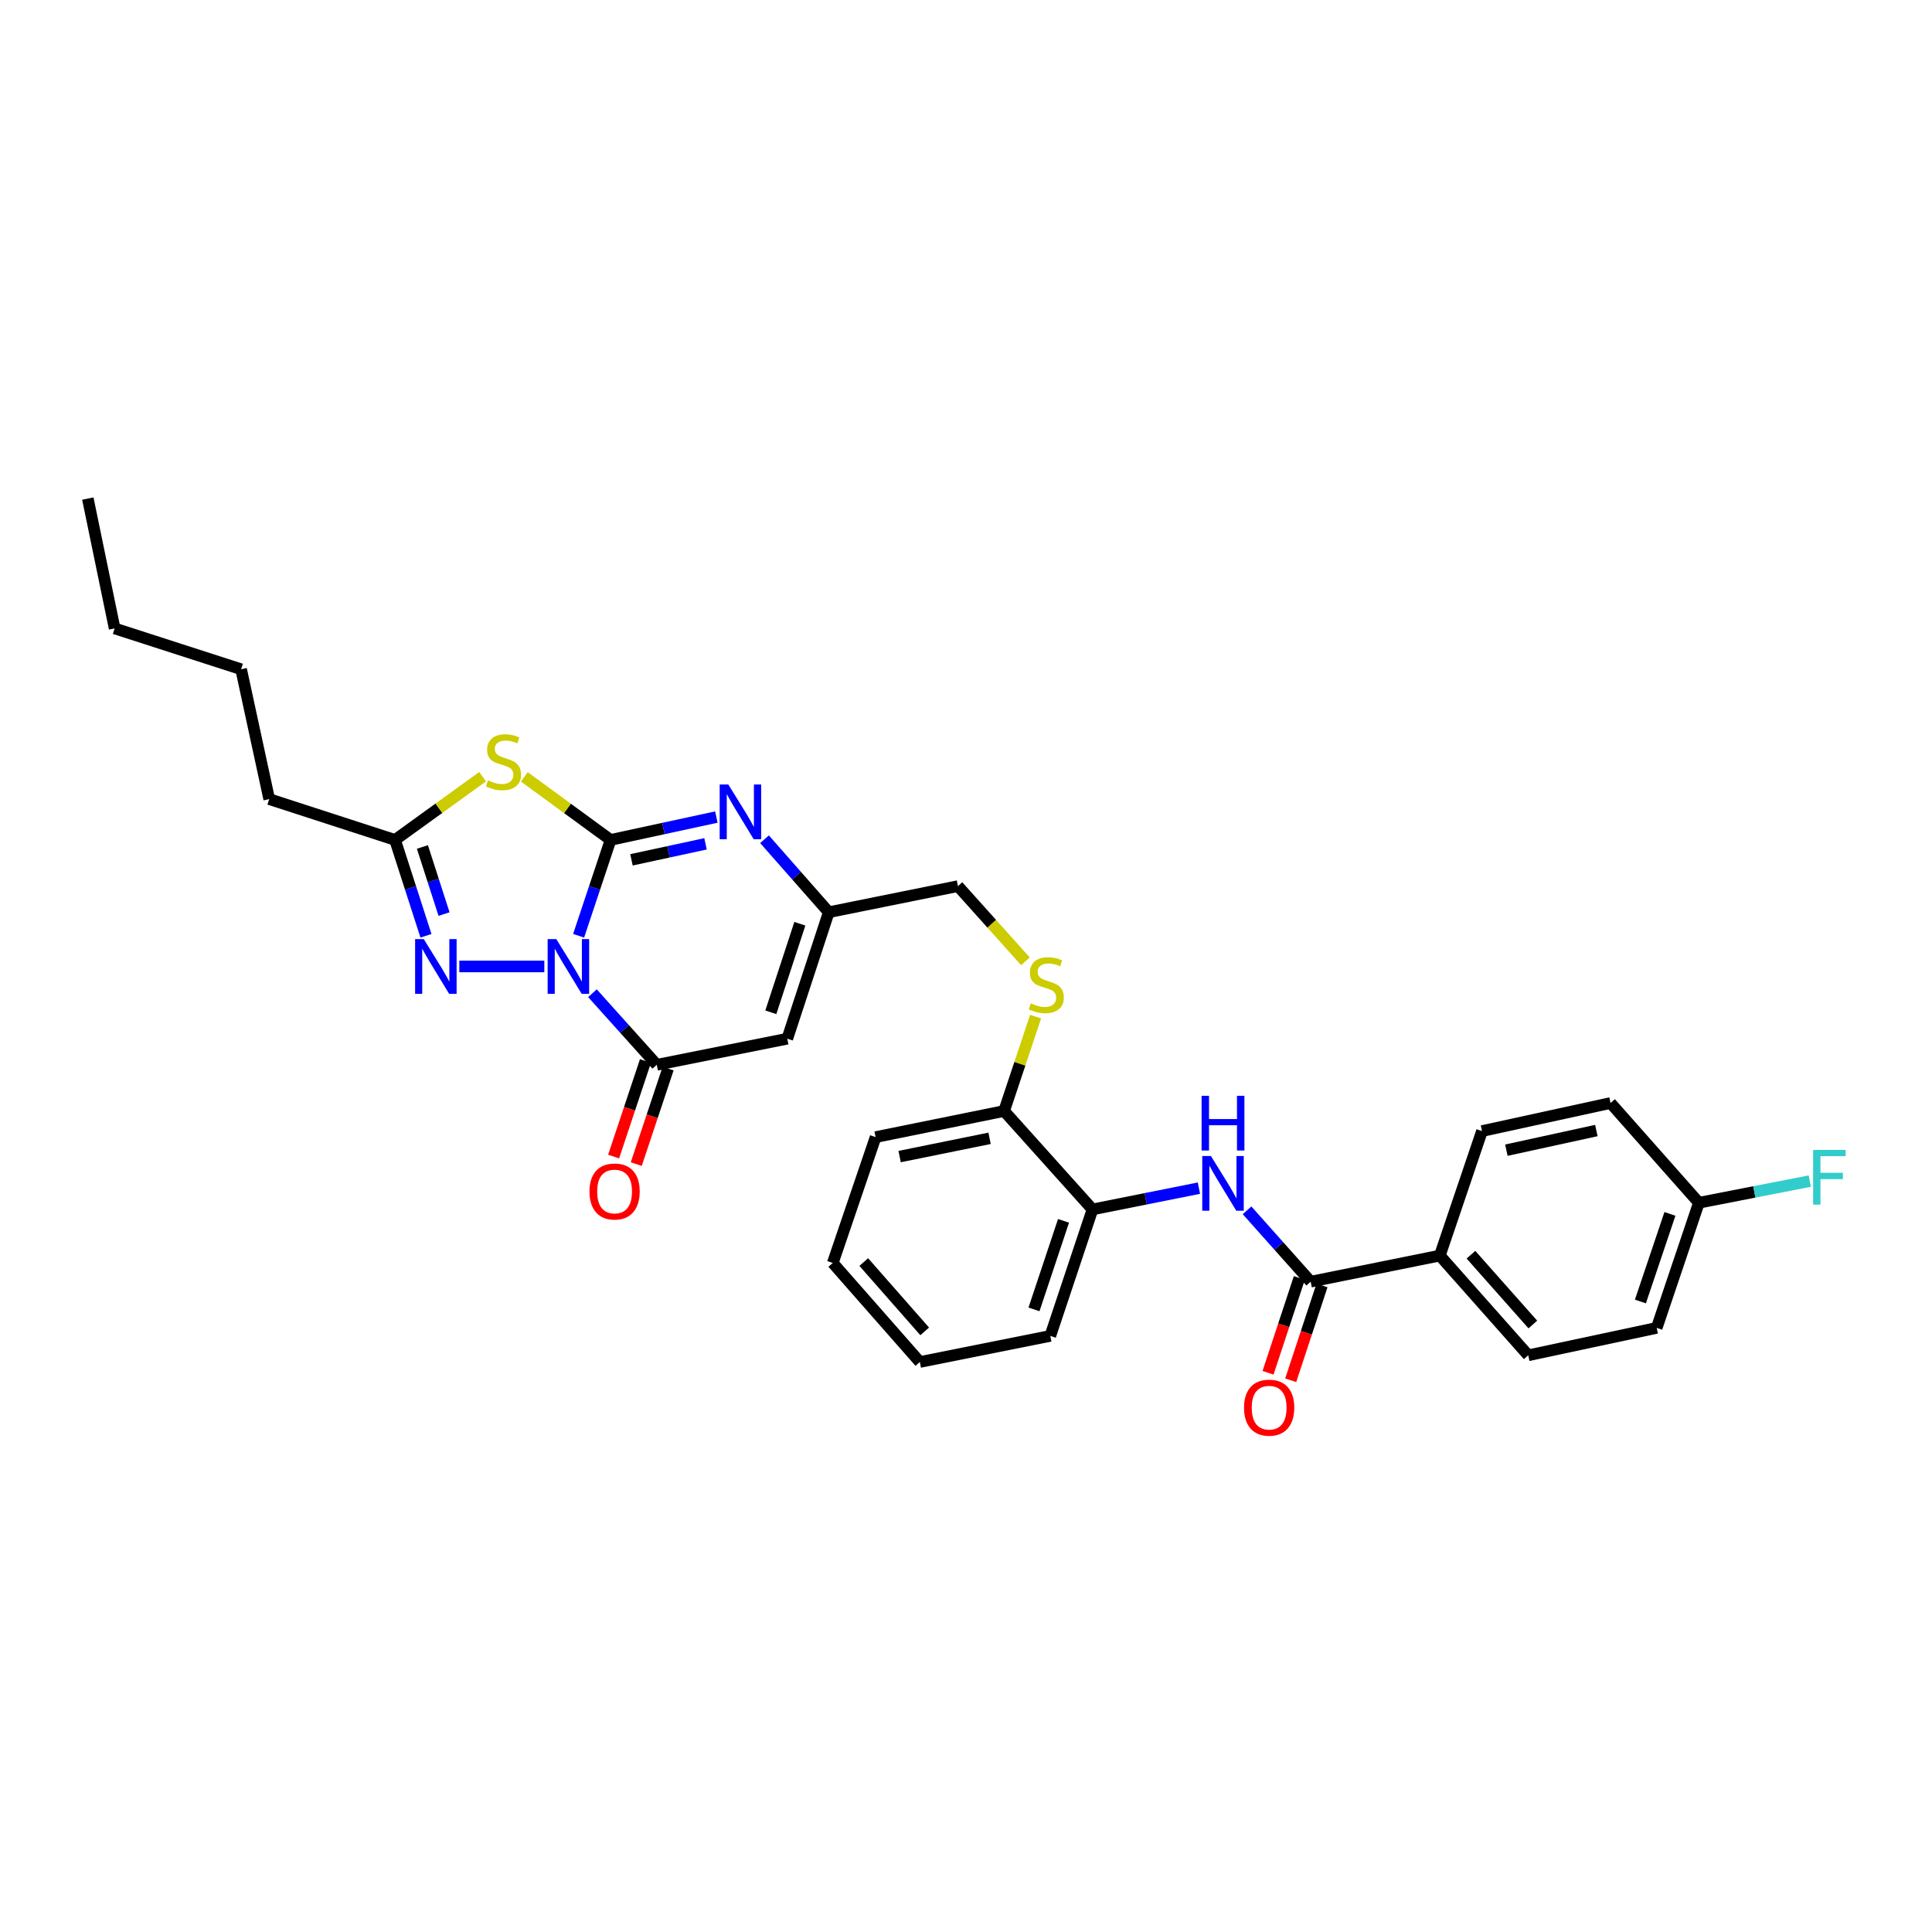 <?xml version='1.0' encoding='iso-8859-1'?>
<svg version='1.1' baseProfile='full'
              xmlns='http://www.w3.org/2000/svg'
                      xmlns:rdkit='http://www.rdkit.org/xml'
                      xmlns:xlink='http://www.w3.org/1999/xlink'
                  xml:space='preserve'
width='1000px' height='1000px' viewBox='0 0 1000 1000'>
<!-- END OF HEADER -->
<rect style='opacity:1.0;fill:#FFFFFF;stroke:none' width='1000' height='1000' x='0' y='0'> </rect>
<path class='bond-0' d='M 299.493,484.352 L 307.759,459.547' style='fill:none;fill-rule:evenodd;stroke:#0000FF;stroke-width:6px;stroke-linecap:butt;stroke-linejoin:miter;stroke-opacity:1' />
<path class='bond-0' d='M 307.759,459.547 L 316.026,434.743' style='fill:none;fill-rule:evenodd;stroke:#000000;stroke-width:6px;stroke-linecap:butt;stroke-linejoin:miter;stroke-opacity:1' />
<path class='bond-2' d='M 306.65,514.091 L 323.298,532.615' style='fill:none;fill-rule:evenodd;stroke:#0000FF;stroke-width:6px;stroke-linecap:butt;stroke-linejoin:miter;stroke-opacity:1' />
<path class='bond-2' d='M 323.298,532.615 L 339.946,551.14' style='fill:none;fill-rule:evenodd;stroke:#000000;stroke-width:6px;stroke-linecap:butt;stroke-linejoin:miter;stroke-opacity:1' />
<path class='bond-3' d='M 281.744,500.238 L 237.745,500.238' style='fill:none;fill-rule:evenodd;stroke:#0000FF;stroke-width:6px;stroke-linecap:butt;stroke-linejoin:miter;stroke-opacity:1' />
<path class='bond-1' d='M 316.026,434.743 L 293.711,418.423' style='fill:none;fill-rule:evenodd;stroke:#000000;stroke-width:6px;stroke-linecap:butt;stroke-linejoin:miter;stroke-opacity:1' />
<path class='bond-1' d='M 293.711,418.423 L 271.397,402.102' style='fill:none;fill-rule:evenodd;stroke:#CCCC00;stroke-width:6px;stroke-linecap:butt;stroke-linejoin:miter;stroke-opacity:1' />
<path class='bond-4' d='M 316.026,434.743 L 343.405,428.827' style='fill:none;fill-rule:evenodd;stroke:#000000;stroke-width:6px;stroke-linecap:butt;stroke-linejoin:miter;stroke-opacity:1' />
<path class='bond-4' d='M 343.405,428.827 L 370.784,422.911' style='fill:none;fill-rule:evenodd;stroke:#0000FF;stroke-width:6px;stroke-linecap:butt;stroke-linejoin:miter;stroke-opacity:1' />
<path class='bond-4' d='M 326.849,445.045 L 346.014,440.903' style='fill:none;fill-rule:evenodd;stroke:#000000;stroke-width:6px;stroke-linecap:butt;stroke-linejoin:miter;stroke-opacity:1' />
<path class='bond-4' d='M 346.014,440.903 L 365.179,436.762' style='fill:none;fill-rule:evenodd;stroke:#0000FF;stroke-width:6px;stroke-linecap:butt;stroke-linejoin:miter;stroke-opacity:1' />
<path class='bond-31' d='M 249.79,402.014 L 227.132,418.379' style='fill:none;fill-rule:evenodd;stroke:#CCCC00;stroke-width:6px;stroke-linecap:butt;stroke-linejoin:miter;stroke-opacity:1' />
<path class='bond-31' d='M 227.132,418.379 L 204.475,434.743' style='fill:none;fill-rule:evenodd;stroke:#000000;stroke-width:6px;stroke-linecap:butt;stroke-linejoin:miter;stroke-opacity:1' />
<path class='bond-5' d='M 339.946,551.14 L 407.493,537.632' style='fill:none;fill-rule:evenodd;stroke:#000000;stroke-width:6px;stroke-linecap:butt;stroke-linejoin:miter;stroke-opacity:1' />
<path class='bond-13' d='M 334.086,549.186 L 325.843,573.91' style='fill:none;fill-rule:evenodd;stroke:#000000;stroke-width:6px;stroke-linecap:butt;stroke-linejoin:miter;stroke-opacity:1' />
<path class='bond-13' d='M 325.843,573.91 L 317.601,598.634' style='fill:none;fill-rule:evenodd;stroke:#FF0000;stroke-width:6px;stroke-linecap:butt;stroke-linejoin:miter;stroke-opacity:1' />
<path class='bond-13' d='M 345.806,553.093 L 337.564,577.817' style='fill:none;fill-rule:evenodd;stroke:#000000;stroke-width:6px;stroke-linecap:butt;stroke-linejoin:miter;stroke-opacity:1' />
<path class='bond-13' d='M 337.564,577.817 L 329.322,602.542' style='fill:none;fill-rule:evenodd;stroke:#FF0000;stroke-width:6px;stroke-linecap:butt;stroke-linejoin:miter;stroke-opacity:1' />
<path class='bond-6' d='M 220.479,484.357 L 212.477,459.55' style='fill:none;fill-rule:evenodd;stroke:#0000FF;stroke-width:6px;stroke-linecap:butt;stroke-linejoin:miter;stroke-opacity:1' />
<path class='bond-6' d='M 212.477,459.55 L 204.475,434.743' style='fill:none;fill-rule:evenodd;stroke:#000000;stroke-width:6px;stroke-linecap:butt;stroke-linejoin:miter;stroke-opacity:1' />
<path class='bond-6' d='M 229.837,473.122 L 224.235,455.757' style='fill:none;fill-rule:evenodd;stroke:#0000FF;stroke-width:6px;stroke-linecap:butt;stroke-linejoin:miter;stroke-opacity:1' />
<path class='bond-6' d='M 224.235,455.757 L 218.634,438.392' style='fill:none;fill-rule:evenodd;stroke:#000000;stroke-width:6px;stroke-linecap:butt;stroke-linejoin:miter;stroke-opacity:1' />
<path class='bond-32' d='M 395.713,434.387 L 412.338,453.276' style='fill:none;fill-rule:evenodd;stroke:#0000FF;stroke-width:6px;stroke-linecap:butt;stroke-linejoin:miter;stroke-opacity:1' />
<path class='bond-32' d='M 412.338,453.276 L 428.963,472.165' style='fill:none;fill-rule:evenodd;stroke:#000000;stroke-width:6px;stroke-linecap:butt;stroke-linejoin:miter;stroke-opacity:1' />
<path class='bond-7' d='M 407.493,537.632 L 428.963,472.165' style='fill:none;fill-rule:evenodd;stroke:#000000;stroke-width:6px;stroke-linecap:butt;stroke-linejoin:miter;stroke-opacity:1' />
<path class='bond-7' d='M 398.974,523.961 L 414.002,478.135' style='fill:none;fill-rule:evenodd;stroke:#000000;stroke-width:6px;stroke-linecap:butt;stroke-linejoin:miter;stroke-opacity:1' />
<path class='bond-23' d='M 204.475,434.743 L 139.344,413.616' style='fill:none;fill-rule:evenodd;stroke:#000000;stroke-width:6px;stroke-linecap:butt;stroke-linejoin:miter;stroke-opacity:1' />
<path class='bond-16' d='M 428.963,472.165 L 495.837,458.657' style='fill:none;fill-rule:evenodd;stroke:#000000;stroke-width:6px;stroke-linecap:butt;stroke-linejoin:miter;stroke-opacity:1' />
<path class='bond-8' d='M 678.4,663.397 L 661.934,644.926' style='fill:none;fill-rule:evenodd;stroke:#000000;stroke-width:6px;stroke-linecap:butt;stroke-linejoin:miter;stroke-opacity:1' />
<path class='bond-8' d='M 661.934,644.926 L 645.468,626.455' style='fill:none;fill-rule:evenodd;stroke:#0000FF;stroke-width:6px;stroke-linecap:butt;stroke-linejoin:miter;stroke-opacity:1' />
<path class='bond-11' d='M 678.4,663.397 L 745.247,649.889' style='fill:none;fill-rule:evenodd;stroke:#000000;stroke-width:6px;stroke-linecap:butt;stroke-linejoin:miter;stroke-opacity:1' />
<path class='bond-15' d='M 672.534,661.461 L 664.434,686.006' style='fill:none;fill-rule:evenodd;stroke:#000000;stroke-width:6px;stroke-linecap:butt;stroke-linejoin:miter;stroke-opacity:1' />
<path class='bond-15' d='M 664.434,686.006 L 656.335,710.55' style='fill:none;fill-rule:evenodd;stroke:#FF0000;stroke-width:6px;stroke-linecap:butt;stroke-linejoin:miter;stroke-opacity:1' />
<path class='bond-15' d='M 684.266,665.333 L 676.167,689.877' style='fill:none;fill-rule:evenodd;stroke:#000000;stroke-width:6px;stroke-linecap:butt;stroke-linejoin:miter;stroke-opacity:1' />
<path class='bond-15' d='M 676.167,689.877 L 668.067,714.422' style='fill:none;fill-rule:evenodd;stroke:#FF0000;stroke-width:6px;stroke-linecap:butt;stroke-linejoin:miter;stroke-opacity:1' />
<path class='bond-9' d='M 620.561,614.986 L 593.016,620.491' style='fill:none;fill-rule:evenodd;stroke:#0000FF;stroke-width:6px;stroke-linecap:butt;stroke-linejoin:miter;stroke-opacity:1' />
<path class='bond-9' d='M 593.016,620.491 L 565.47,625.996' style='fill:none;fill-rule:evenodd;stroke:#000000;stroke-width:6px;stroke-linecap:butt;stroke-linejoin:miter;stroke-opacity:1' />
<path class='bond-10' d='M 565.47,625.996 L 519.723,575.053' style='fill:none;fill-rule:evenodd;stroke:#000000;stroke-width:6px;stroke-linecap:butt;stroke-linejoin:miter;stroke-opacity:1' />
<path class='bond-24' d='M 565.47,625.996 L 543.636,691.463' style='fill:none;fill-rule:evenodd;stroke:#000000;stroke-width:6px;stroke-linecap:butt;stroke-linejoin:miter;stroke-opacity:1' />
<path class='bond-24' d='M 550.475,631.907 L 535.191,677.734' style='fill:none;fill-rule:evenodd;stroke:#000000;stroke-width:6px;stroke-linecap:butt;stroke-linejoin:miter;stroke-opacity:1' />
<path class='bond-17' d='M 745.247,649.889 L 791.014,701.505' style='fill:none;fill-rule:evenodd;stroke:#000000;stroke-width:6px;stroke-linecap:butt;stroke-linejoin:miter;stroke-opacity:1' />
<path class='bond-17' d='M 761.356,649.435 L 793.393,685.566' style='fill:none;fill-rule:evenodd;stroke:#000000;stroke-width:6px;stroke-linecap:butt;stroke-linejoin:miter;stroke-opacity:1' />
<path class='bond-18' d='M 745.247,649.889 L 767.08,585.438' style='fill:none;fill-rule:evenodd;stroke:#000000;stroke-width:6px;stroke-linecap:butt;stroke-linejoin:miter;stroke-opacity:1' />
<path class='bond-12' d='M 530.765,497.576 L 513.301,478.116' style='fill:none;fill-rule:evenodd;stroke:#CCCC00;stroke-width:6px;stroke-linecap:butt;stroke-linejoin:miter;stroke-opacity:1' />
<path class='bond-12' d='M 513.301,478.116 L 495.837,458.657' style='fill:none;fill-rule:evenodd;stroke:#000000;stroke-width:6px;stroke-linecap:butt;stroke-linejoin:miter;stroke-opacity:1' />
<path class='bond-14' d='M 536.017,526.205 L 527.87,550.629' style='fill:none;fill-rule:evenodd;stroke:#CCCC00;stroke-width:6px;stroke-linecap:butt;stroke-linejoin:miter;stroke-opacity:1' />
<path class='bond-14' d='M 527.87,550.629 L 519.723,575.053' style='fill:none;fill-rule:evenodd;stroke:#000000;stroke-width:6px;stroke-linecap:butt;stroke-linejoin:miter;stroke-opacity:1' />
<path class='bond-25' d='M 519.723,575.053 L 453.212,588.561' style='fill:none;fill-rule:evenodd;stroke:#000000;stroke-width:6px;stroke-linecap:butt;stroke-linejoin:miter;stroke-opacity:1' />
<path class='bond-25' d='M 512.205,589.187 L 465.648,598.642' style='fill:none;fill-rule:evenodd;stroke:#000000;stroke-width:6px;stroke-linecap:butt;stroke-linejoin:miter;stroke-opacity:1' />
<path class='bond-20' d='M 791.014,701.505 L 857.504,687.31' style='fill:none;fill-rule:evenodd;stroke:#000000;stroke-width:6px;stroke-linecap:butt;stroke-linejoin:miter;stroke-opacity:1' />
<path class='bond-21' d='M 767.08,585.438 L 833.618,570.914' style='fill:none;fill-rule:evenodd;stroke:#000000;stroke-width:6px;stroke-linecap:butt;stroke-linejoin:miter;stroke-opacity:1' />
<path class='bond-21' d='M 779.696,595.33 L 826.272,585.163' style='fill:none;fill-rule:evenodd;stroke:#000000;stroke-width:6px;stroke-linecap:butt;stroke-linejoin:miter;stroke-opacity:1' />
<path class='bond-19' d='M 879.338,622.537 L 833.618,570.914' style='fill:none;fill-rule:evenodd;stroke:#000000;stroke-width:6px;stroke-linecap:butt;stroke-linejoin:miter;stroke-opacity:1' />
<path class='bond-22' d='M 879.338,622.537 L 908.044,616.934' style='fill:none;fill-rule:evenodd;stroke:#000000;stroke-width:6px;stroke-linecap:butt;stroke-linejoin:miter;stroke-opacity:1' />
<path class='bond-22' d='M 908.044,616.934 L 936.751,611.331' style='fill:none;fill-rule:evenodd;stroke:#33CCCC;stroke-width:6px;stroke-linecap:butt;stroke-linejoin:miter;stroke-opacity:1' />
<path class='bond-34' d='M 879.338,622.537 L 857.504,687.31' style='fill:none;fill-rule:evenodd;stroke:#000000;stroke-width:6px;stroke-linecap:butt;stroke-linejoin:miter;stroke-opacity:1' />
<path class='bond-34' d='M 864.355,628.306 L 849.072,673.648' style='fill:none;fill-rule:evenodd;stroke:#000000;stroke-width:6px;stroke-linecap:butt;stroke-linejoin:miter;stroke-opacity:1' />
<path class='bond-26' d='M 139.344,413.616 L 124.8,346.399' style='fill:none;fill-rule:evenodd;stroke:#000000;stroke-width:6px;stroke-linecap:butt;stroke-linejoin:miter;stroke-opacity:1' />
<path class='bond-33' d='M 543.636,691.463 L 476.103,704.971' style='fill:none;fill-rule:evenodd;stroke:#000000;stroke-width:6px;stroke-linecap:butt;stroke-linejoin:miter;stroke-opacity:1' />
<path class='bond-30' d='M 453.212,588.561 L 431.042,653.705' style='fill:none;fill-rule:evenodd;stroke:#000000;stroke-width:6px;stroke-linecap:butt;stroke-linejoin:miter;stroke-opacity:1' />
<path class='bond-27' d='M 124.8,346.399 L 59.333,325.272' style='fill:none;fill-rule:evenodd;stroke:#000000;stroke-width:6px;stroke-linecap:butt;stroke-linejoin:miter;stroke-opacity:1' />
<path class='bond-29' d='M 59.333,325.272 L 45.455,258.062' style='fill:none;fill-rule:evenodd;stroke:#000000;stroke-width:6px;stroke-linecap:butt;stroke-linejoin:miter;stroke-opacity:1' />
<path class='bond-28' d='M 476.103,704.971 L 431.042,653.705' style='fill:none;fill-rule:evenodd;stroke:#000000;stroke-width:6px;stroke-linecap:butt;stroke-linejoin:miter;stroke-opacity:1' />
<path class='bond-28' d='M 478.624,689.125 L 447.081,653.239' style='fill:none;fill-rule:evenodd;stroke:#000000;stroke-width:6px;stroke-linecap:butt;stroke-linejoin:miter;stroke-opacity:1' />
<path  class='atom-0' d='M 287.939 486.078
L 297.219 501.078
Q 298.139 502.558, 299.619 505.238
Q 301.099 507.918, 301.179 508.078
L 301.179 486.078
L 304.939 486.078
L 304.939 514.398
L 301.059 514.398
L 291.099 497.998
Q 289.939 496.078, 288.699 493.878
Q 287.499 491.678, 287.139 490.998
L 287.139 514.398
L 283.459 514.398
L 283.459 486.078
L 287.939 486.078
' fill='#0000FF'/>
<path  class='atom-2' d='M 252.6 403.926
Q 252.92 404.046, 254.24 404.606
Q 255.56 405.166, 257 405.526
Q 258.48 405.846, 259.92 405.846
Q 262.6 405.846, 264.16 404.566
Q 265.72 403.246, 265.72 400.966
Q 265.72 399.406, 264.92 398.446
Q 264.16 397.486, 262.96 396.966
Q 261.76 396.446, 259.76 395.846
Q 257.24 395.086, 255.72 394.366
Q 254.24 393.646, 253.16 392.126
Q 252.12 390.606, 252.12 388.046
Q 252.12 384.486, 254.52 382.286
Q 256.96 380.086, 261.76 380.086
Q 265.04 380.086, 268.76 381.646
L 267.84 384.726
Q 264.44 383.326, 261.88 383.326
Q 259.12 383.326, 257.6 384.486
Q 256.08 385.606, 256.12 387.566
Q 256.12 389.086, 256.88 390.006
Q 257.68 390.926, 258.8 391.446
Q 259.96 391.966, 261.88 392.566
Q 264.44 393.366, 265.96 394.166
Q 267.48 394.966, 268.56 396.606
Q 269.68 398.206, 269.68 400.966
Q 269.68 404.886, 267.04 407.006
Q 264.44 409.086, 260.08 409.086
Q 257.56 409.086, 255.64 408.526
Q 253.76 408.006, 251.52 407.086
L 252.6 403.926
' fill='#CCCC00'/>
<path  class='atom-4' d='M 219.342 486.078
L 228.622 501.078
Q 229.542 502.558, 231.022 505.238
Q 232.502 507.918, 232.582 508.078
L 232.582 486.078
L 236.342 486.078
L 236.342 514.398
L 232.462 514.398
L 222.502 497.998
Q 221.342 496.078, 220.102 493.878
Q 218.902 491.678, 218.542 490.998
L 218.542 514.398
L 214.862 514.398
L 214.862 486.078
L 219.342 486.078
' fill='#0000FF'/>
<path  class='atom-5' d='M 376.983 406.059
L 386.263 421.059
Q 387.183 422.539, 388.663 425.219
Q 390.143 427.899, 390.223 428.059
L 390.223 406.059
L 393.983 406.059
L 393.983 434.379
L 390.103 434.379
L 380.143 417.979
Q 378.983 416.059, 377.743 413.859
Q 376.543 411.659, 376.183 410.979
L 376.183 434.379
L 372.503 434.379
L 372.503 406.059
L 376.983 406.059
' fill='#0000FF'/>
<path  class='atom-10' d='M 626.763 598.335
L 636.043 613.335
Q 636.963 614.815, 638.443 617.495
Q 639.923 620.175, 640.003 620.335
L 640.003 598.335
L 643.763 598.335
L 643.763 626.655
L 639.883 626.655
L 629.923 610.255
Q 628.763 608.335, 627.523 606.135
Q 626.323 603.935, 625.963 603.255
L 625.963 626.655
L 622.283 626.655
L 622.283 598.335
L 626.763 598.335
' fill='#0000FF'/>
<path  class='atom-10' d='M 621.943 567.183
L 625.783 567.183
L 625.783 579.223
L 640.263 579.223
L 640.263 567.183
L 644.103 567.183
L 644.103 595.503
L 640.263 595.503
L 640.263 582.423
L 625.783 582.423
L 625.783 595.503
L 621.943 595.503
L 621.943 567.183
' fill='#0000FF'/>
<path  class='atom-13' d='M 533.556 519.32
Q 533.876 519.44, 535.196 520
Q 536.516 520.56, 537.956 520.92
Q 539.436 521.24, 540.876 521.24
Q 543.556 521.24, 545.116 519.96
Q 546.676 518.64, 546.676 516.36
Q 546.676 514.8, 545.876 513.84
Q 545.116 512.88, 543.916 512.36
Q 542.716 511.84, 540.716 511.24
Q 538.196 510.48, 536.676 509.76
Q 535.196 509.04, 534.116 507.52
Q 533.076 506, 533.076 503.44
Q 533.076 499.88, 535.476 497.68
Q 537.916 495.48, 542.716 495.48
Q 545.996 495.48, 549.716 497.04
L 548.796 500.12
Q 545.396 498.72, 542.836 498.72
Q 540.076 498.72, 538.556 499.88
Q 537.036 501, 537.076 502.96
Q 537.076 504.48, 537.836 505.4
Q 538.636 506.32, 539.756 506.84
Q 540.916 507.36, 542.836 507.96
Q 545.396 508.76, 546.916 509.56
Q 548.436 510.36, 549.516 512
Q 550.636 513.6, 550.636 516.36
Q 550.636 520.28, 547.996 522.4
Q 545.396 524.48, 541.036 524.48
Q 538.516 524.48, 536.596 523.92
Q 534.716 523.4, 532.476 522.48
L 533.556 519.32
' fill='#CCCC00'/>
<path  class='atom-14' d='M 305.112 616.714
Q 305.112 609.914, 308.472 606.114
Q 311.832 602.314, 318.112 602.314
Q 324.392 602.314, 327.752 606.114
Q 331.112 609.914, 331.112 616.714
Q 331.112 623.594, 327.712 627.514
Q 324.312 631.394, 318.112 631.394
Q 311.872 631.394, 308.472 627.514
Q 305.112 623.634, 305.112 616.714
M 318.112 628.194
Q 322.432 628.194, 324.752 625.314
Q 327.112 622.394, 327.112 616.714
Q 327.112 611.154, 324.752 608.354
Q 322.432 605.514, 318.112 605.514
Q 313.792 605.514, 311.432 608.314
Q 309.112 611.114, 309.112 616.714
Q 309.112 622.434, 311.432 625.314
Q 313.792 628.194, 318.112 628.194
' fill='#FF0000'/>
<path  class='atom-16' d='M 643.91 728.601
Q 643.91 721.801, 647.27 718.001
Q 650.63 714.201, 656.91 714.201
Q 663.19 714.201, 666.55 718.001
Q 669.91 721.801, 669.91 728.601
Q 669.91 735.481, 666.51 739.401
Q 663.11 743.281, 656.91 743.281
Q 650.67 743.281, 647.27 739.401
Q 643.91 735.521, 643.91 728.601
M 656.91 740.081
Q 661.23 740.081, 663.55 737.201
Q 665.91 734.281, 665.91 728.601
Q 665.91 723.041, 663.55 720.241
Q 661.23 717.401, 656.91 717.401
Q 652.59 717.401, 650.23 720.201
Q 647.91 723.001, 647.91 728.601
Q 647.91 734.321, 650.23 737.201
Q 652.59 740.081, 656.91 740.081
' fill='#FF0000'/>
<path  class='atom-23' d='M 938.471 595.191
L 955.311 595.191
L 955.311 598.431
L 942.271 598.431
L 942.271 607.031
L 953.871 607.031
L 953.871 610.311
L 942.271 610.311
L 942.271 623.511
L 938.471 623.511
L 938.471 595.191
' fill='#33CCCC'/>
</svg>
